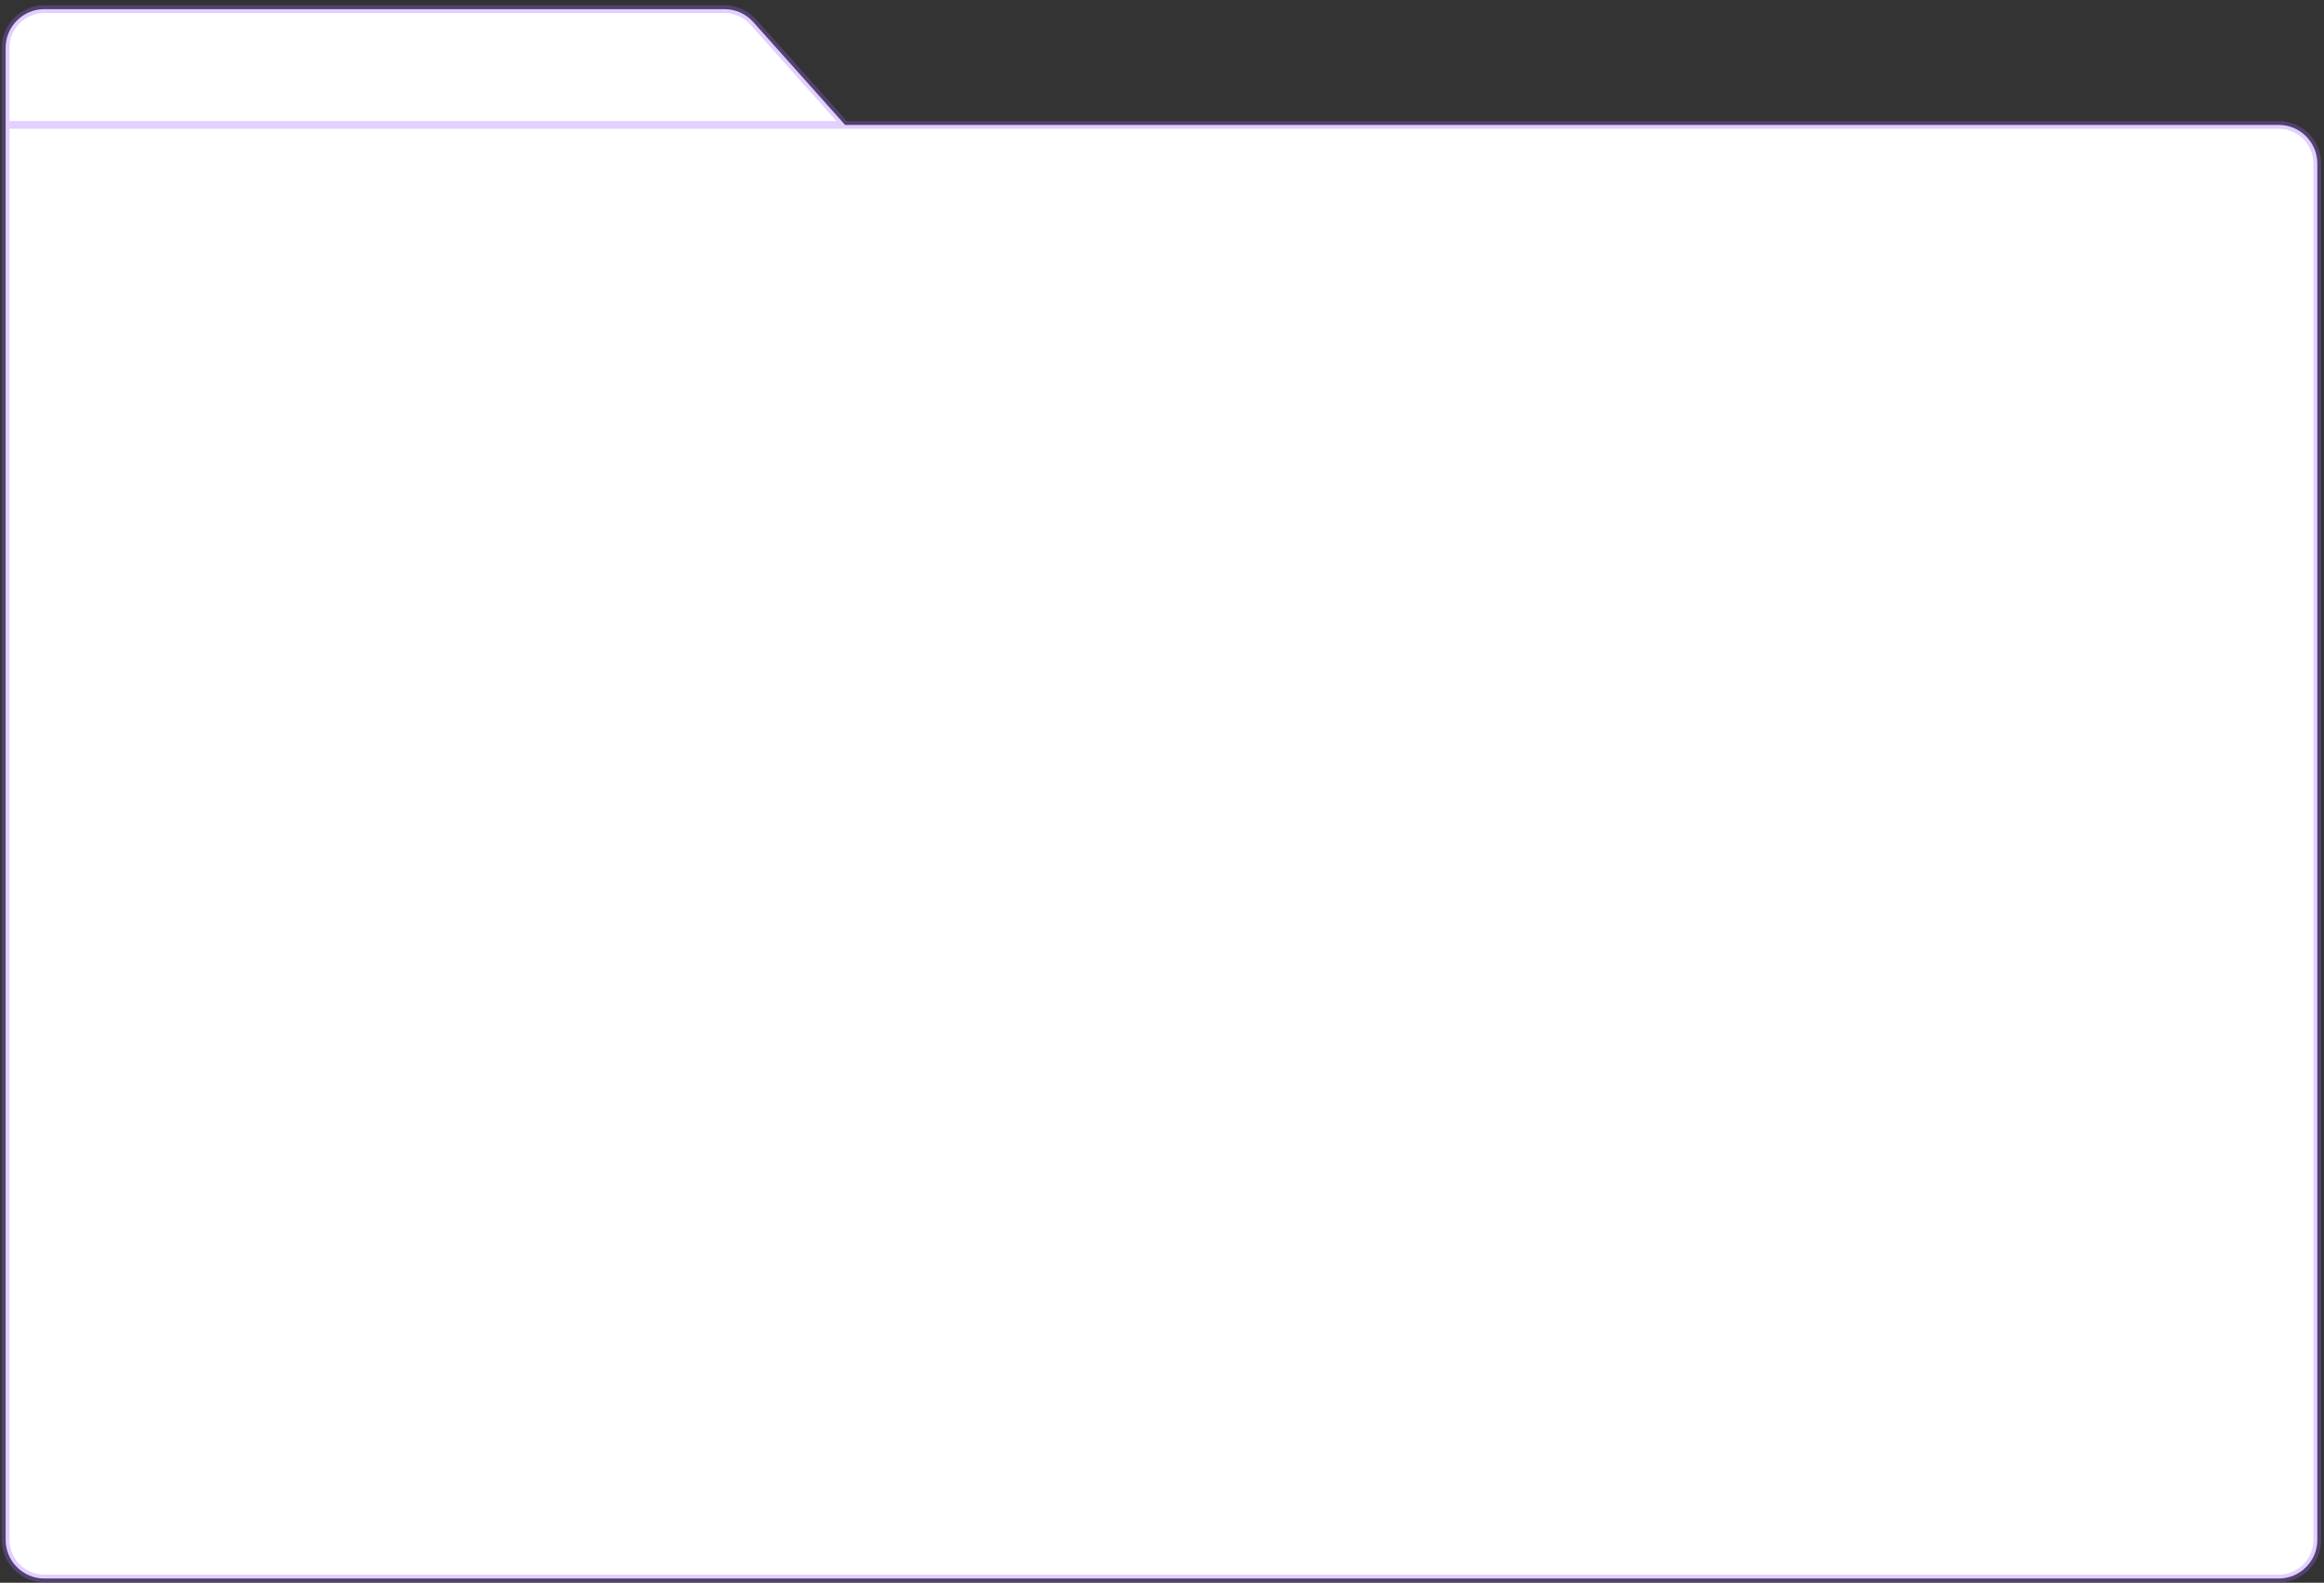 <?xml version="1.0" encoding="UTF-8"?> <svg xmlns="http://www.w3.org/2000/svg" width="254" height="173" viewBox="0 0 254 173" fill="none"><rect x="0" y="0" width="254" height="173" fill="#333333" stroke="none"/> <path d="M249.045 172.533H4.842C2.509 172.533 0.617 170.642 0.617 168.308V13.654V5.225C0.617 2.892 2.509 1 4.842 1H79.178C80.382 1 81.529 1.514 82.331 2.412L92.363 13.654H249.045C251.378 13.654 253.27 15.546 253.27 17.879V168.308C253.27 170.642 251.378 172.533 249.045 172.533Z" fill="white"></path> <path d="M0.617 13.654V5.225C0.617 2.892 2.509 1 4.842 1H79.178C80.382 1 81.529 1.514 82.331 2.412L92.363 13.654M0.617 13.654V168.308C0.617 170.642 2.509 172.533 4.842 172.533H249.045C251.378 172.533 253.27 170.642 253.27 168.308V17.879C253.27 15.546 251.378 13.654 249.045 13.654H92.363M0.617 13.654H92.363" stroke="#9E61FF" stroke-opacity="0.3" stroke-width="0.845"></path> </svg> 